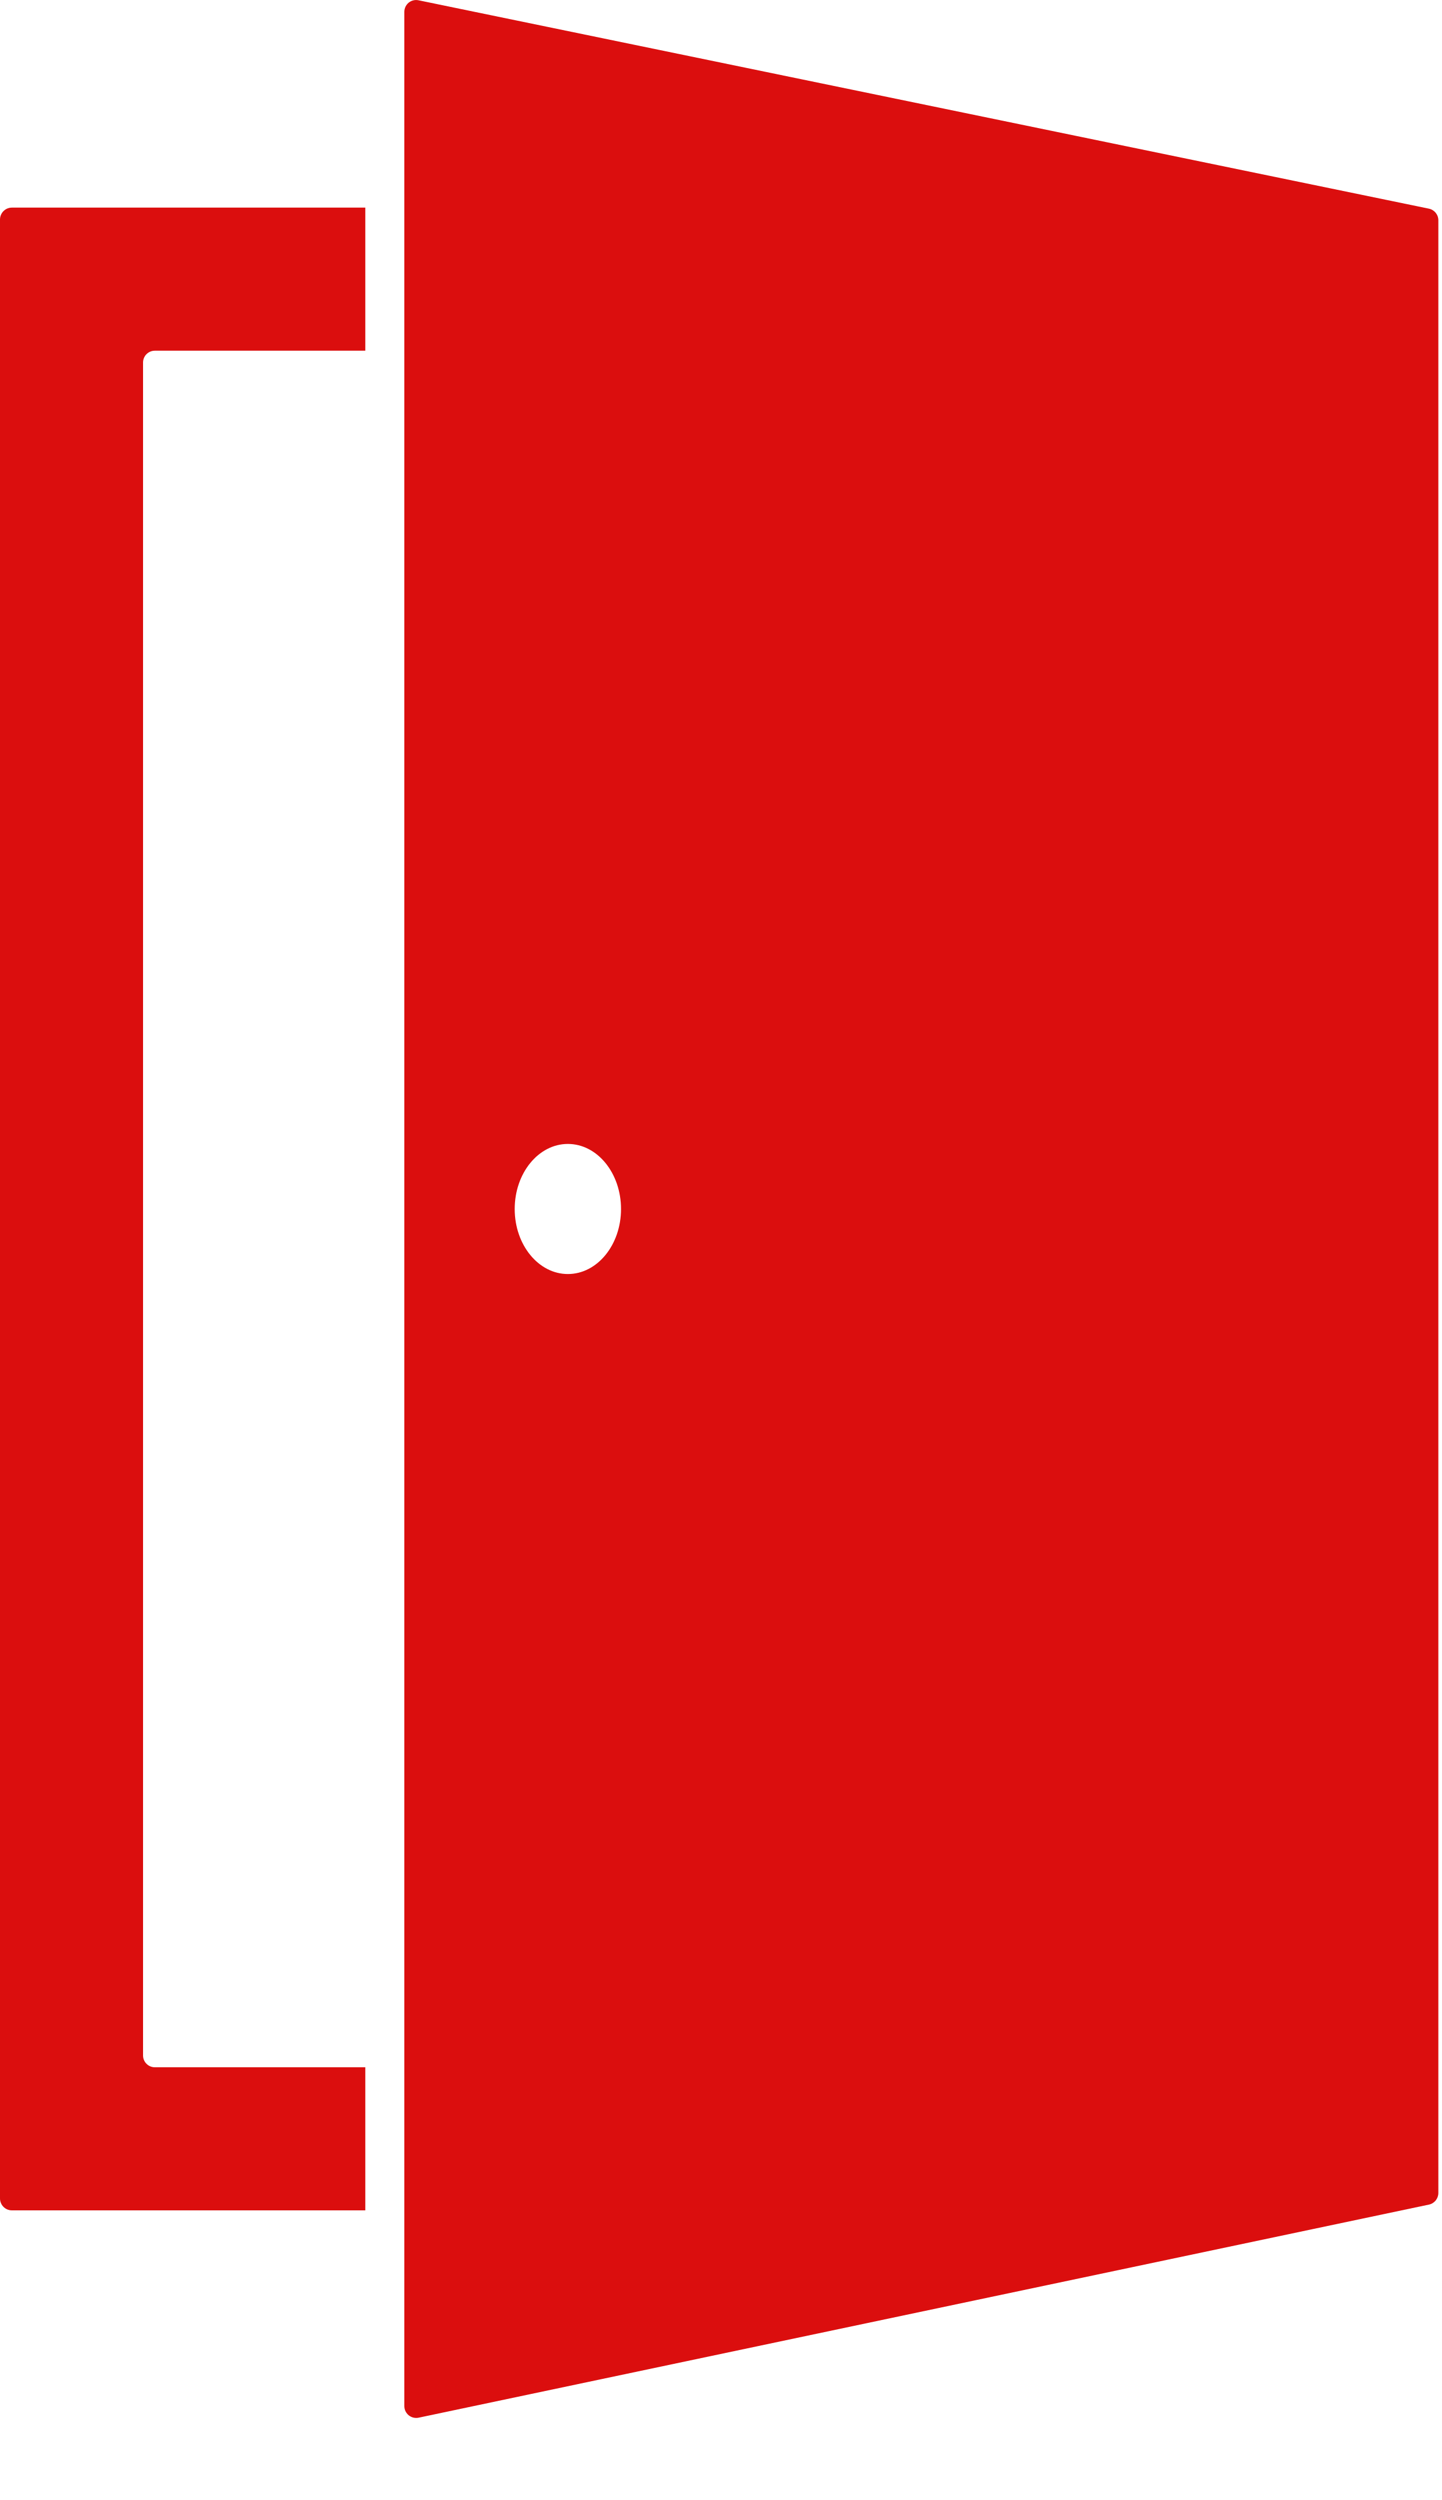 <svg width="15px" height="26px" viewBox="0 0 15 26" version="1.1" xmlns="http://www.w3.org/2000/svg" xmlns:xlink="http://www.w3.org/1999/xlink">
   <g id="Arabic-design" stroke="none" stroke-width="1" fill="none" fill-rule="evenodd">
       <g id="02-Homepage-Drop-Down" transform="translate(-902, -139)" fill="#DB0E0E">
           <g id="Drop-down" transform="translate(0, 109)">
               <g id="Group" transform="translate(578, 28)">
                   <g id="Icon" transform="translate(324, 2)">
                       <path d="M-8.33333333e-06,2.283 L-8.33333333e-06,22.862 C-8.33333333e-06,22.93 0.055,22.986 0.124,22.986 L3.8,22.986 L3.8,21.498 L1.611,21.498 C1.543,21.498 1.488,21.443 1.488,21.375 L1.488,3.77 C1.488,3.702 1.543,3.647 1.611,3.647 L3.8,3.647 L3.8,2.159 L0.124,2.159 C0.055,2.159 -8.33333333e-06,2.215 -8.33333333e-06,2.283" id="Fill-1"></path>
                       <path d="M5.907,13.249 C5.602,13.249 5.354,12.946 5.354,12.573 C5.354,12.199 5.602,11.896 5.907,11.896 C6.213,11.896 6.46,12.199 6.46,12.573 C6.46,12.946 6.213,13.249 5.907,13.249 M14.864,2.17 L4.354,0.003 C4.277,-0.013 4.206,0.045 4.206,0.124 L4.206,25.021 C4.206,25.1 4.278,25.158 4.355,25.142 L14.864,22.926 C14.922,22.914 14.962,22.863 14.962,22.805 L14.962,2.291 C14.962,2.232 14.921,2.182 14.864,2.17" id="Fill-4"></path>
                   </g>
               </g>
           </g>
       </g>
   </g>
</svg>